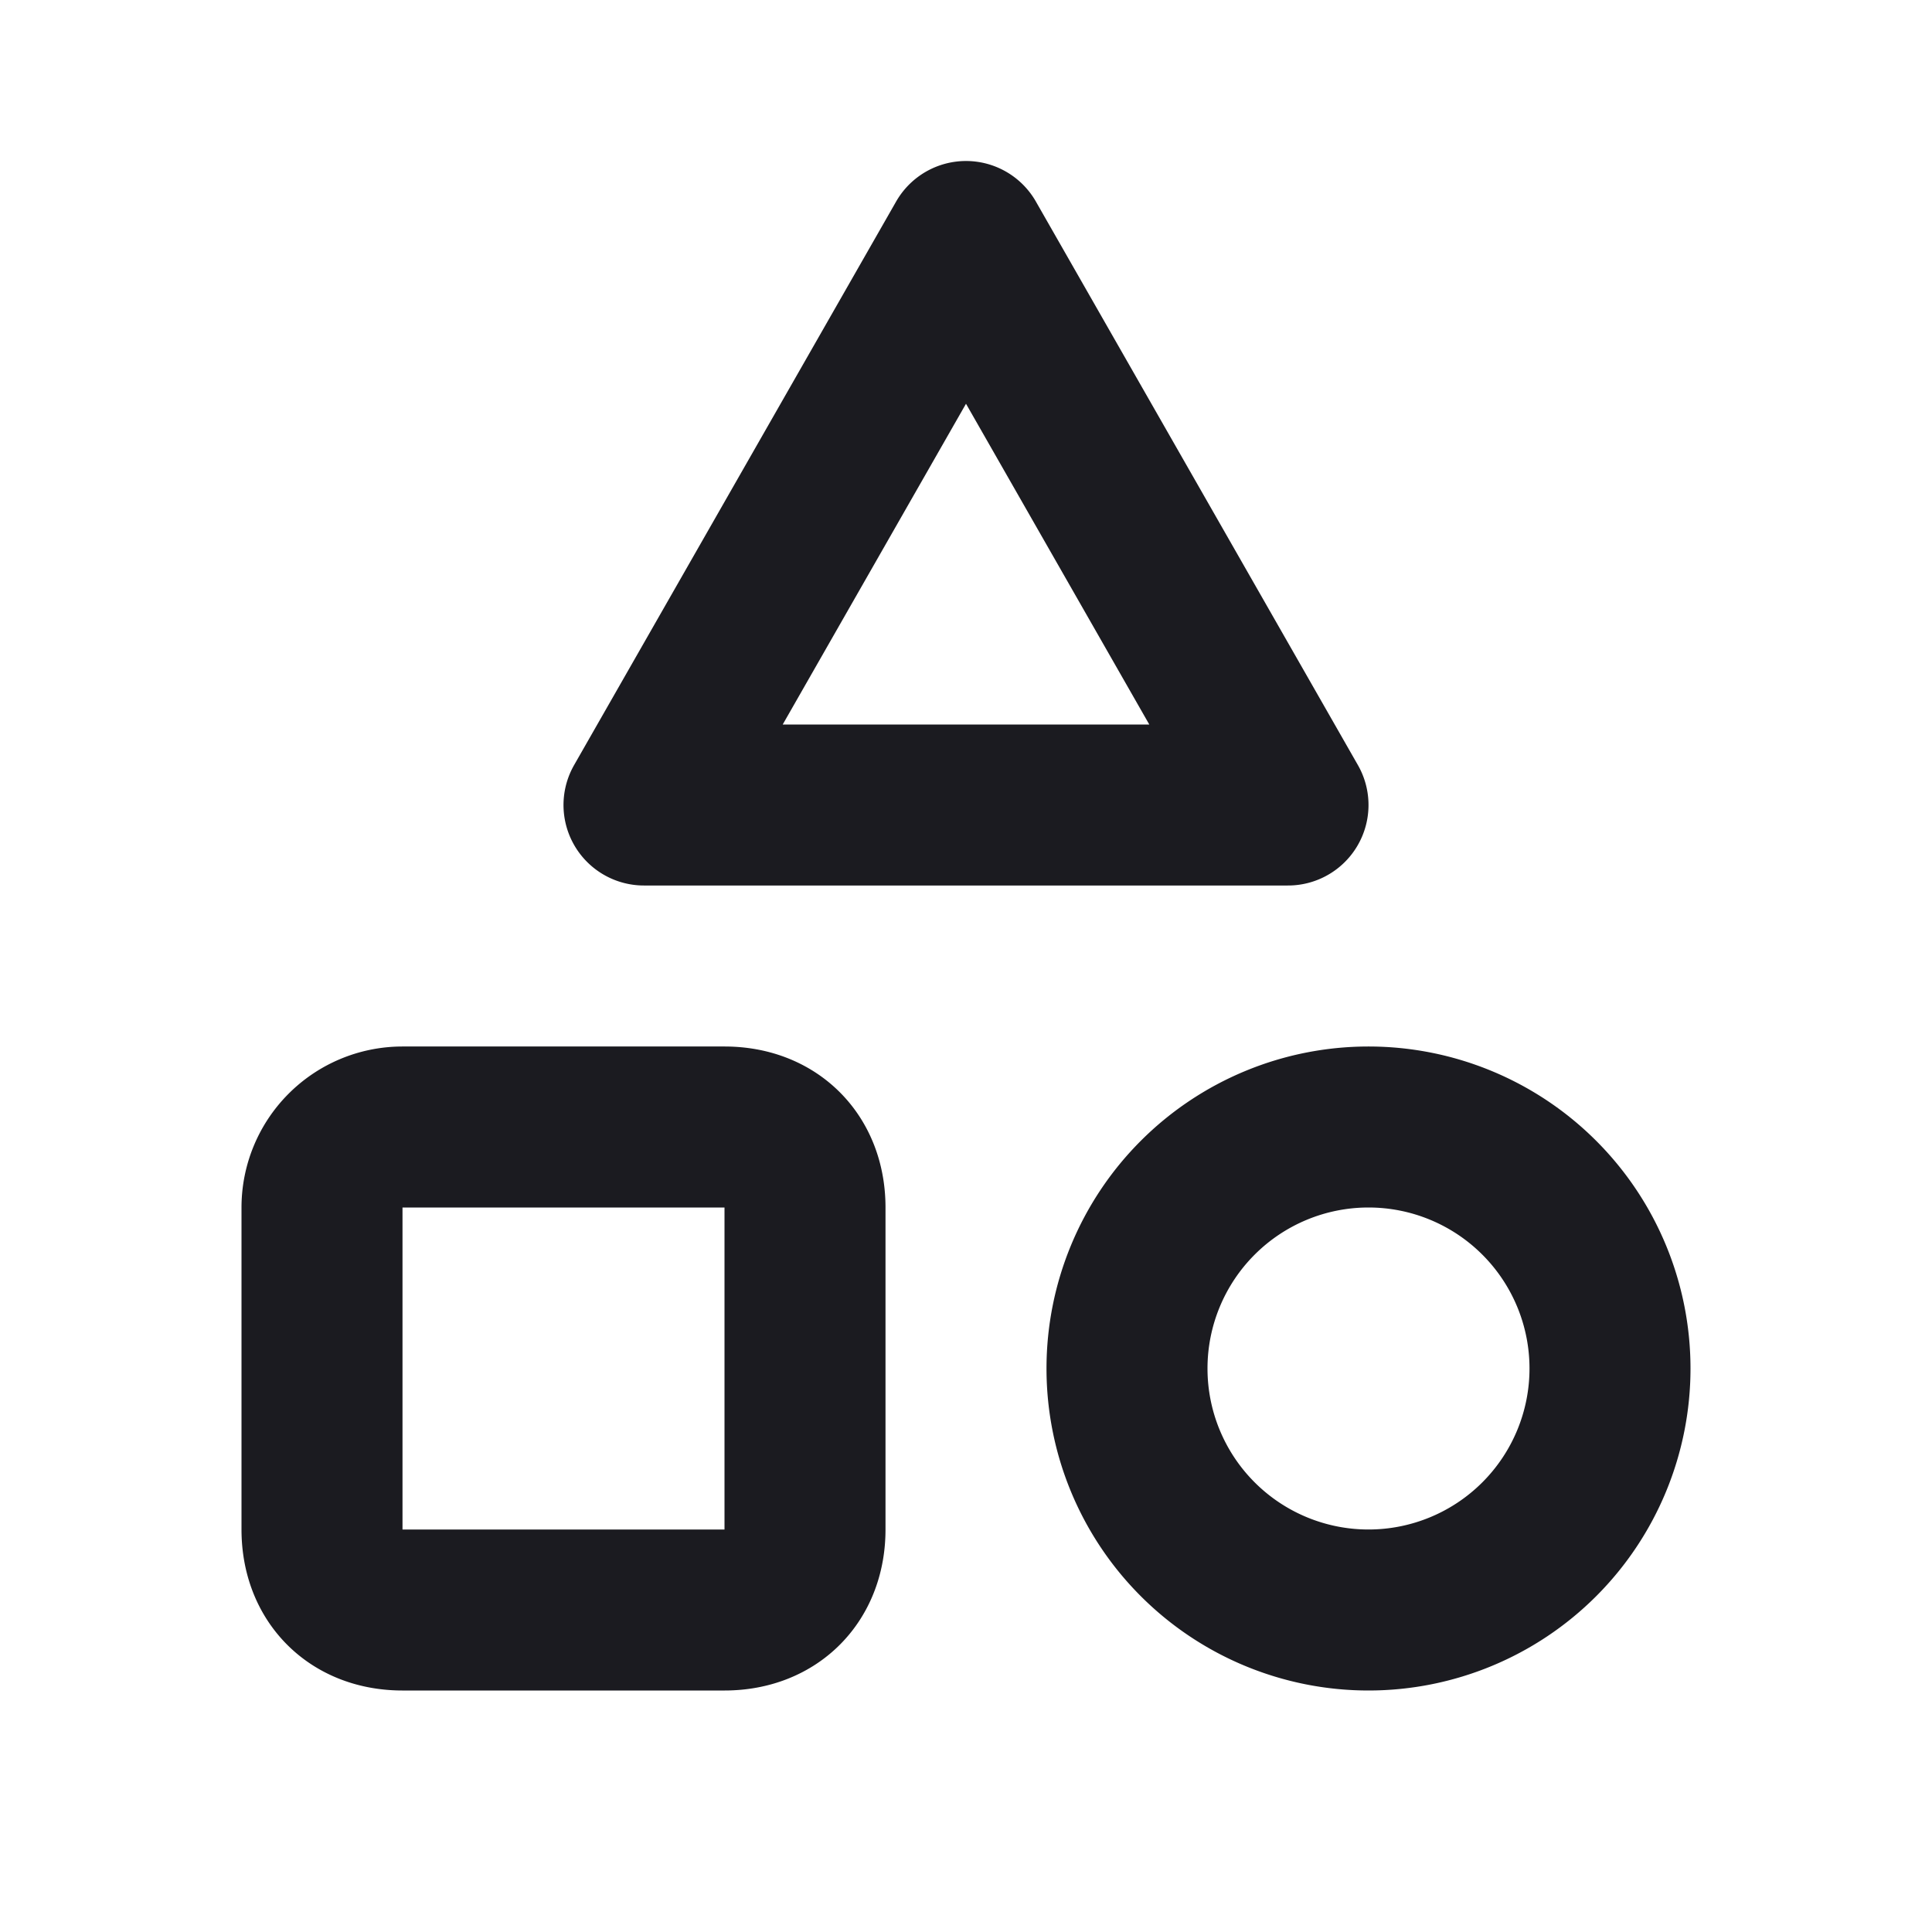 <svg fill="none" xmlns="http://www.w3.org/2000/svg" viewBox="0 0 24 24"><path d="m12 3-4 7h8l-4-7ZM17 20a3 3 0 1 0 0-6 3 3 0 0 0 0 6ZM9 14H5a1 1 0 0 0-1 1v4c0 .6.4 1 1 1h4c.6 0 1-.4 1-1v-4c0-.6-.4-1-1-1Z" stroke="#1B1B20" stroke-width="2" stroke-linecap="round" stroke-linejoin="round"/></svg>